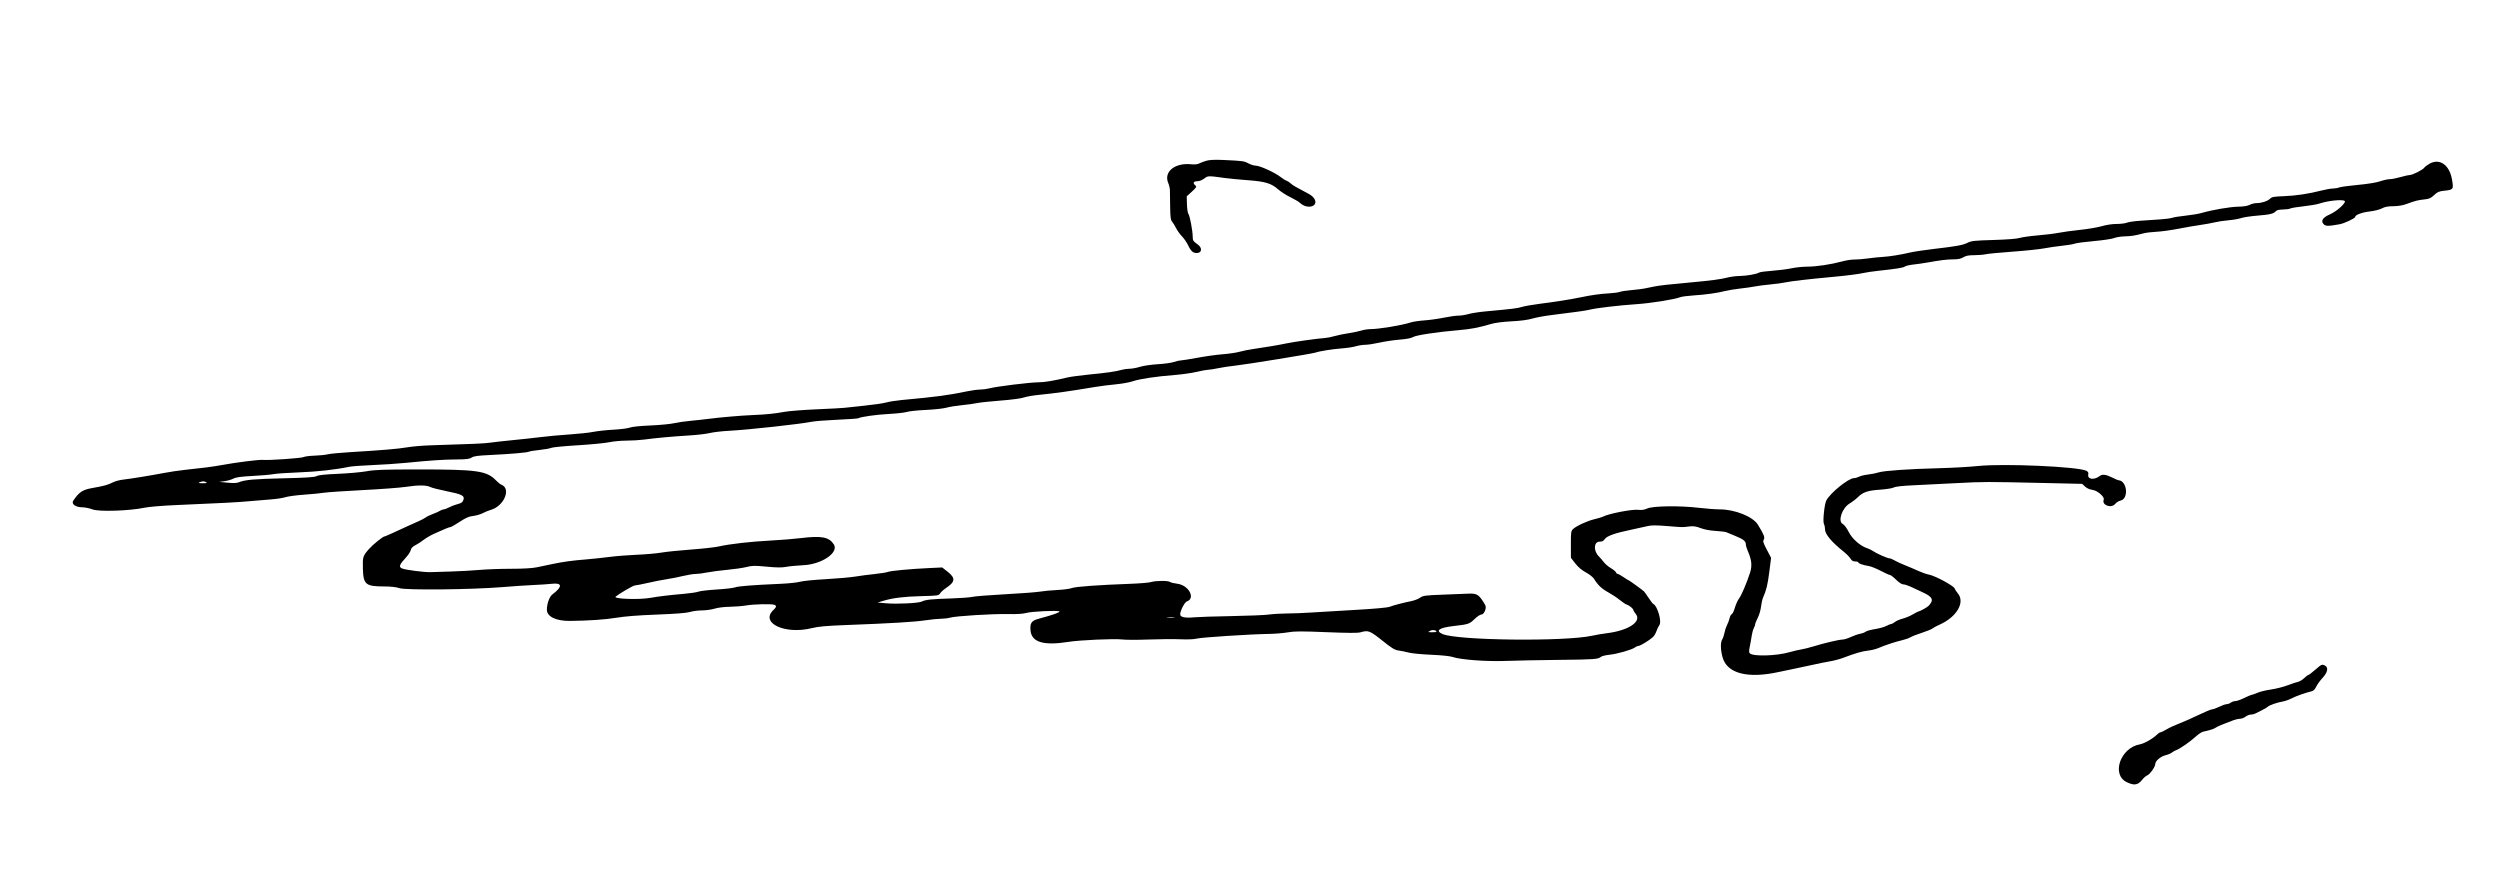 <svg id="svg" version="1.1" xmlns="http://www.w3.org/2000/svg" xmlns:xlink="http://www.w3.org/1999/xlink" width="400" height="140.8" viewBox="0, 0, 400,140.8"><g id="svgg"><path id="path1" d="M192.999 25.725 C 192.586 25.846,192.067 26.041,191.847 26.160 C 191.589 26.297,191.129 26.342,190.565 26.283 C 187.979 26.017,186.170 27.490,186.911 29.261 C 187.055 29.607,187.179 30.121,187.185 30.403 C 187.192 30.686,187.209 31.865,187.224 33.024 C 187.245 34.710,187.304 35.193,187.522 35.441 C 187.672 35.611,187.960 36.080,188.163 36.483 C 188.366 36.886,188.796 37.486,189.119 37.816 C 189.442 38.147,189.894 38.813,190.125 39.298 C 190.586 40.265,190.950 40.547,191.633 40.469 C 192.298 40.392,192.346 39.660,191.718 39.188 C 190.875 38.556,190.833 38.493,190.833 37.868 C 190.833 36.944,190.370 34.496,190.145 34.224 C 190.037 34.093,189.932 33.408,189.912 32.701 L 189.876 31.417 190.702 30.657 C 191.434 29.985,191.498 29.873,191.264 29.678 C 190.817 29.307,190.946 29.000,191.551 29.000 C 191.884 29.000,192.329 28.830,192.676 28.569 C 193.296 28.104,193.245 28.105,196.083 28.494 C 196.725 28.582,198.300 28.732,199.583 28.827 C 202.433 29.039,203.382 29.319,204.471 30.271 C 204.927 30.671,205.822 31.247,206.459 31.552 C 207.096 31.858,207.790 32.269,208.002 32.466 C 209.223 33.604,211.088 33.005,210.259 31.741 C 210.112 31.516,209.741 31.201,209.435 31.041 C 207.407 29.980,206.787 29.621,206.512 29.345 C 206.340 29.173,206.049 28.985,205.864 28.927 C 205.680 28.868,205.273 28.617,204.960 28.368 C 204.007 27.611,201.582 26.500,200.883 26.500 C 200.624 26.500,200.113 26.339,199.748 26.143 C 199.041 25.763,198.863 25.739,195.750 25.597 C 194.345 25.533,193.527 25.571,192.999 25.725 M388.750 26.180 C 388.383 26.381,387.992 26.675,387.881 26.833 C 387.638 27.180,386.011 28.000,385.566 28.000 C 385.392 28.000,384.724 28.150,384.083 28.333 C 383.442 28.517,382.671 28.667,382.370 28.667 C 382.069 28.667,381.364 28.821,380.804 29.010 C 380.184 29.219,378.794 29.444,377.258 29.585 C 375.868 29.713,374.524 29.896,374.271 29.992 C 374.019 30.088,373.555 30.167,373.241 30.167 C 372.927 30.167,372.126 30.307,371.460 30.479 C 369.420 31.005,367.337 31.318,365.396 31.390 C 363.800 31.448,363.494 31.506,363.199 31.801 C 362.811 32.189,361.853 32.498,361.033 32.499 C 360.731 32.500,360.245 32.623,359.954 32.774 C 359.609 32.952,358.961 33.055,358.088 33.071 C 356.784 33.094,353.926 33.587,352.250 34.078 C 351.792 34.212,350.639 34.405,349.688 34.506 C 348.737 34.608,347.775 34.760,347.550 34.846 C 347.325 34.932,346.453 35.048,345.612 35.105 C 344.771 35.162,343.333 35.259,342.417 35.321 C 341.500 35.383,340.539 35.524,340.281 35.633 C 340.023 35.743,339.291 35.833,338.654 35.833 C 337.962 35.833,337.011 35.976,336.290 36.188 C 335.626 36.383,334.071 36.648,332.833 36.776 C 331.596 36.904,330.058 37.116,329.417 37.245 C 328.775 37.375,327.275 37.562,326.083 37.660 C 324.892 37.758,323.576 37.942,323.160 38.068 C 322.685 38.211,321.115 38.334,318.947 38.397 C 315.959 38.484,315.404 38.542,314.845 38.827 C 314.071 39.222,313.141 39.394,309.458 39.825 C 307.922 40.005,306.197 40.264,305.624 40.401 C 304.155 40.753,302.241 41.058,301.167 41.112 C 300.662 41.137,299.612 41.245,298.833 41.353 C 298.054 41.461,297.079 41.539,296.667 41.528 C 296.254 41.516,295.374 41.654,294.710 41.836 C 292.952 42.315,290.602 42.665,289.136 42.666 C 288.431 42.666,287.306 42.784,286.636 42.929 C 285.965 43.073,284.582 43.250,283.562 43.323 C 282.542 43.396,281.604 43.521,281.479 43.602 C 281.080 43.858,279.456 44.145,278.333 44.158 C 277.737 44.165,276.837 44.283,276.333 44.421 C 275.430 44.668,273.692 44.899,270.750 45.165 C 267.037 45.501,265.519 45.670,264.667 45.845 C 264.162 45.948,263.450 46.093,263.083 46.166 C 262.717 46.239,261.779 46.354,261.000 46.420 C 260.221 46.487,259.396 46.614,259.167 46.702 C 258.938 46.791,258.188 46.894,257.500 46.932 C 256.054 47.013,254.702 47.199,252.974 47.557 C 251.224 47.920,248.913 48.287,246.424 48.599 C 245.237 48.748,243.924 48.977,243.508 49.107 C 242.786 49.333,242.052 49.424,237.690 49.824 C 236.648 49.920,235.416 50.111,234.951 50.249 C 234.486 50.387,233.764 50.501,233.345 50.502 C 232.926 50.503,231.871 50.652,231.000 50.832 C 230.129 51.012,228.742 51.205,227.917 51.262 C 227.092 51.318,226.117 51.461,225.750 51.580 C 224.280 52.056,220.655 52.657,219.214 52.664 C 218.828 52.665,218.190 52.768,217.797 52.892 C 217.405 53.017,216.483 53.208,215.750 53.318 C 215.017 53.429,214.004 53.637,213.500 53.783 C 212.996 53.928,212.321 54.062,212.000 54.081 C 210.940 54.143,207.104 54.677,205.917 54.927 C 204.619 55.201,202.401 55.576,200.500 55.845 C 199.813 55.942,198.838 56.139,198.333 56.282 C 197.829 56.426,196.629 56.604,195.667 56.677 C 194.704 56.750,192.880 57.002,191.614 57.238 C 190.347 57.474,189.138 57.667,188.927 57.667 C 188.715 57.667,188.226 57.778,187.839 57.915 C 187.453 58.051,186.299 58.211,185.276 58.271 C 184.252 58.330,182.968 58.517,182.417 58.687 C 181.867 58.857,181.116 58.997,180.749 58.998 C 180.382 58.999,179.819 59.076,179.499 59.168 C 178.555 59.441,177.082 59.655,174.333 59.917 C 172.912 60.053,171.300 60.272,170.750 60.404 C 168.634 60.913,167.121 61.167,166.204 61.166 C 164.841 61.166,159.426 61.834,158.250 62.147 C 157.883 62.245,157.246 62.327,156.833 62.330 C 156.421 62.332,155.521 62.450,154.833 62.593 C 151.656 63.251,150.020 63.470,144.285 64.002 C 143.388 64.086,142.263 64.265,141.785 64.400 C 141.307 64.535,139.717 64.767,138.250 64.914 C 136.783 65.061,135.358 65.214,135.083 65.253 C 134.808 65.291,132.821 65.398,130.667 65.490 C 128.512 65.581,126.164 65.768,125.448 65.905 C 124.043 66.174,122.525 66.327,120.417 66.411 C 118.644 66.482,115.251 66.771,113.526 66.998 C 112.761 67.099,111.411 67.246,110.526 67.326 C 109.641 67.405,108.429 67.581,107.833 67.717 C 107.237 67.852,105.526 68.015,104.030 68.078 C 102.416 68.147,101.094 68.283,100.780 68.414 C 100.488 68.535,99.313 68.686,98.167 68.749 C 97.021 68.812,95.558 68.971,94.917 69.101 C 94.275 69.232,92.587 69.415,91.167 69.508 C 89.746 69.601,87.721 69.786,86.667 69.918 C 85.612 70.051,83.550 70.276,82.083 70.419 C 80.617 70.562,78.967 70.746,78.417 70.828 C 77.517 70.962,75.543 71.049,68.774 71.256 C 67.596 71.292,65.984 71.432,65.191 71.567 C 63.692 71.822,61.185 72.035,56.083 72.340 C 54.433 72.439,52.794 72.596,52.440 72.688 C 52.086 72.781,51.145 72.877,50.350 72.903 C 49.554 72.929,48.753 73.031,48.569 73.130 C 48.223 73.315,43.016 73.676,42.028 73.583 C 41.427 73.527,37.780 73.986,35.500 74.406 C 34.039 74.674,32.472 74.879,29.583 75.179 C 28.667 75.274,27.167 75.497,26.250 75.673 C 24.192 76.070,20.900 76.605,19.641 76.747 C 19.122 76.806,18.409 77.001,18.057 77.181 C 17.264 77.586,16.629 77.760,14.746 78.089 C 13.217 78.355,12.634 78.745,11.724 80.107 C 11.372 80.633,12.089 81.167,13.147 81.167 C 13.571 81.167,14.320 81.320,14.813 81.507 C 15.851 81.902,20.747 81.740,23.133 81.233 C 23.833 81.084,26.027 80.903,28.300 80.807 C 35.298 80.511,38.214 80.356,39.917 80.191 C 40.833 80.102,42.333 79.977,43.250 79.913 C 44.167 79.850,45.254 79.687,45.667 79.551 C 46.079 79.416,47.429 79.235,48.667 79.148 C 49.904 79.062,51.329 78.923,51.833 78.839 C 52.337 78.755,55.112 78.565,58.000 78.417 C 60.887 78.270,63.966 78.040,64.841 77.908 C 66.873 77.600,68.224 77.602,68.826 77.913 C 69.089 78.049,70.248 78.348,71.404 78.578 C 73.927 79.080,74.381 79.314,74.144 79.994 C 74.014 80.367,73.823 80.505,73.230 80.654 C 72.818 80.758,72.205 80.991,71.868 81.171 C 71.531 81.352,71.139 81.500,70.998 81.500 C 70.857 81.500,70.593 81.599,70.412 81.720 C 70.231 81.840,69.708 82.076,69.250 82.242 C 68.792 82.409,68.302 82.645,68.161 82.766 C 68.020 82.887,67.458 83.183,66.911 83.423 C 66.364 83.663,65.617 83.998,65.250 84.168 C 62.697 85.353,61.618 85.833,61.514 85.833 C 61.264 85.833,59.636 87.154,59.023 87.854 C 58.061 88.953,58.010 89.118,58.061 90.959 C 58.132 93.537,58.484 93.831,61.512 93.832 C 62.548 93.833,63.387 93.929,63.905 94.105 C 64.920 94.451,75.457 94.342,80.417 93.935 C 82.158 93.792,84.408 93.641,85.417 93.599 C 86.425 93.558,87.711 93.471,88.274 93.407 C 89.993 93.211,90.033 93.868,88.378 95.111 C 87.908 95.465,87.500 96.602,87.500 97.561 C 87.500 98.651,88.969 99.366,91.167 99.346 C 94.119 99.320,96.916 99.129,98.629 98.838 C 99.929 98.617,102.089 98.448,105.083 98.334 C 108.131 98.217,109.847 98.081,110.401 97.914 C 110.851 97.778,111.714 97.666,112.318 97.665 C 112.922 97.664,113.829 97.537,114.333 97.383 C 114.867 97.221,115.877 97.096,116.750 97.085 C 117.575 97.075,118.775 96.978,119.417 96.870 C 120.653 96.662,123.460 96.598,123.903 96.768 C 124.272 96.909,124.232 97.151,123.769 97.580 C 121.529 99.656,125.582 101.579,129.917 100.496 C 130.946 100.239,132.221 100.126,135.500 100.003 C 142.536 99.737,146.309 99.511,148.062 99.249 C 148.977 99.112,150.106 99.000,150.572 99.000 C 151.038 99.000,151.681 98.921,152.001 98.825 C 152.868 98.566,158.768 98.199,161.250 98.251 C 162.665 98.281,163.677 98.221,164.167 98.079 C 165.045 97.825,169.173 97.631,169.493 97.829 C 169.697 97.955,168.416 98.408,166.199 98.996 C 165.047 99.301,164.774 99.687,164.880 100.861 C 165.053 102.767,166.962 103.338,171.000 102.692 C 172.750 102.412,178.317 102.163,179.498 102.312 C 180.092 102.387,182.005 102.392,183.748 102.324 C 185.491 102.256,187.779 102.238,188.833 102.284 C 190.026 102.336,191.033 102.294,191.500 102.174 C 192.274 101.974,200.136 101.465,203.083 101.425 C 204.000 101.412,205.340 101.300,206.060 101.175 C 207.145 100.987,208.204 100.983,212.227 101.148 C 215.633 101.288,217.257 101.296,217.666 101.174 C 218.912 100.802,219.182 100.903,221.166 102.492 C 222.741 103.753,223.149 104.000,223.806 104.088 C 224.234 104.146,224.958 104.294,225.417 104.418 C 225.875 104.543,227.487 104.697,229.000 104.762 C 230.634 104.833,232.020 104.976,232.417 105.115 C 233.666 105.555,237.848 105.867,240.917 105.749 C 242.475 105.688,246.320 105.613,249.460 105.580 C 255.151 105.521,255.693 105.481,256.167 105.085 C 256.304 104.970,256.904 104.825,257.500 104.763 C 258.755 104.633,261.097 103.963,261.583 103.596 C 261.767 103.457,262.035 103.342,262.180 103.339 C 262.463 103.333,263.848 102.485,264.453 101.947 C 264.657 101.766,264.911 101.347,265.018 101.017 C 265.125 100.687,265.350 100.222,265.517 99.983 C 265.911 99.421,265.167 96.892,264.532 96.641 C 264.453 96.609,264.114 96.171,263.779 95.667 C 263.444 95.162,263.113 94.695,263.043 94.628 C 262.792 94.385,260.647 92.833,260.563 92.833 C 260.515 92.833,260.150 92.608,259.750 92.333 C 259.350 92.058,258.941 91.833,258.840 91.833 C 258.739 91.833,258.612 91.719,258.559 91.579 C 258.505 91.439,258.139 91.136,257.744 90.905 C 257.350 90.674,256.844 90.244,256.619 89.951 C 256.394 89.657,256.023 89.229,255.795 89.000 C 254.924 88.123,255.004 86.667,255.924 86.667 C 256.342 86.667,256.563 86.559,256.758 86.261 C 257.087 85.760,258.411 85.288,261.000 84.751 C 262.054 84.532,263.252 84.269,263.662 84.167 C 264.212 84.030,265.023 84.031,266.746 84.170 C 269.369 84.382,269.122 84.378,270.272 84.234 C 270.939 84.152,271.343 84.210,272.105 84.498 C 272.720 84.731,273.610 84.897,274.500 84.946 C 275.279 84.989,276.067 85.090,276.250 85.171 C 276.433 85.252,277.071 85.517,277.667 85.759 C 278.949 86.281,279.333 86.587,279.333 87.088 C 279.333 87.291,279.484 87.798,279.668 88.215 C 280.267 89.569,280.364 90.529,280.011 91.620 C 279.465 93.306,278.644 95.233,278.245 95.764 C 278.033 96.046,277.734 96.708,277.581 97.233 C 277.428 97.759,277.202 98.227,277.078 98.275 C 276.955 98.322,276.802 98.599,276.740 98.889 C 276.677 99.179,276.491 99.683,276.327 100.008 C 276.162 100.333,275.976 100.895,275.912 101.258 C 275.848 101.620,275.692 102.083,275.565 102.286 C 275.254 102.782,275.273 103.954,275.611 105.170 C 276.333 107.766,279.634 108.620,284.654 107.508 C 285.440 107.334,286.496 107.114,287.000 107.018 C 287.504 106.922,288.779 106.650,289.833 106.413 C 290.887 106.176,292.237 105.903,292.833 105.806 C 293.429 105.709,294.367 105.459,294.917 105.250 C 296.872 104.508,297.929 104.201,298.873 104.100 C 299.399 104.044,300.149 103.859,300.540 103.689 C 301.565 103.243,303.274 102.679,304.337 102.435 C 304.844 102.319,305.444 102.107,305.671 101.964 C 305.898 101.822,306.721 101.499,307.500 101.247 C 308.279 100.996,309.032 100.690,309.172 100.568 C 309.313 100.447,309.838 100.165,310.339 99.942 C 313.097 98.716,314.465 96.347,313.239 94.920 C 313.021 94.667,312.801 94.327,312.750 94.166 C 312.611 93.728,309.607 92.111,308.586 91.925 C 308.221 91.858,307.471 91.595,306.920 91.341 C 306.368 91.086,305.404 90.676,304.778 90.428 C 304.152 90.181,303.402 89.834,303.111 89.657 C 302.821 89.479,302.461 89.334,302.312 89.334 C 301.987 89.333,300.254 88.566,299.667 88.163 C 299.438 88.006,299.063 87.819,298.834 87.748 C 297.686 87.390,296.381 86.265,295.812 85.142 C 295.486 84.501,295.083 83.955,294.853 83.844 C 294.009 83.439,294.709 81.305,295.927 80.567 C 296.367 80.301,296.973 79.837,297.274 79.535 C 298.069 78.741,298.855 78.478,300.830 78.346 C 301.794 78.281,302.771 78.125,303.000 78.000 C 303.271 77.852,304.376 77.727,306.167 77.644 C 307.679 77.573,310.792 77.418,313.083 77.299 C 317.558 77.067,317.620 77.067,326.947 77.277 L 333.145 77.417 333.614 77.854 C 333.906 78.126,334.347 78.324,334.780 78.378 C 335.596 78.480,336.768 79.495,336.594 79.949 C 336.252 80.839,337.831 81.395,338.454 80.604 C 338.625 80.386,339.001 80.156,339.288 80.093 C 340.641 79.796,340.340 76.897,338.950 76.839 C 338.877 76.836,338.502 76.676,338.117 76.483 C 336.973 75.911,336.390 75.824,335.958 76.161 C 335.086 76.842,333.974 76.711,334.121 75.943 C 334.179 75.638,334.104 75.478,333.833 75.333 C 332.575 74.660,320.613 74.130,316.466 74.563 C 315.155 74.700,312.396 74.856,310.333 74.909 C 305.372 75.038,301.406 75.312,300.583 75.585 C 300.217 75.706,299.467 75.857,298.917 75.920 C 298.367 75.983,297.714 76.139,297.467 76.267 C 297.219 76.395,296.844 76.501,296.633 76.502 C 295.759 76.505,292.822 78.882,292.207 80.083 C 291.906 80.671,291.620 83.434,291.821 83.810 C 291.919 83.994,292.000 84.386,292.000 84.682 C 292.000 85.463,293.041 86.714,294.977 88.258 C 295.431 88.620,295.926 89.123,296.077 89.375 C 296.278 89.709,296.485 89.833,296.843 89.833 C 297.113 89.833,297.333 89.903,297.333 89.987 C 297.333 90.158,298.082 90.416,299.052 90.579 C 299.401 90.637,300.248 90.981,300.935 91.343 C 301.621 91.704,302.279 92.000,302.397 92.000 C 302.515 92.000,302.954 92.338,303.372 92.750 C 303.837 93.208,304.285 93.500,304.523 93.500 C 304.737 93.500,305.288 93.676,305.748 93.891 C 306.207 94.107,307.092 94.519,307.713 94.809 C 309.253 95.526,309.445 96.006,308.568 96.943 C 308.365 97.160,307.155 97.833,306.968 97.833 C 306.902 97.833,306.488 98.045,306.049 98.304 C 305.610 98.562,304.882 98.867,304.431 98.980 C 303.981 99.093,303.427 99.331,303.200 99.509 C 302.974 99.687,302.704 99.833,302.600 99.833 C 302.496 99.833,302.147 99.975,301.824 100.148 C 301.500 100.322,300.679 100.550,299.998 100.656 C 299.317 100.761,298.646 100.947,298.505 101.069 C 298.365 101.191,297.969 101.341,297.625 101.403 C 297.282 101.465,296.607 101.698,296.125 101.923 C 295.644 102.147,295.047 102.331,294.798 102.332 C 294.253 102.334,291.886 102.890,290.167 103.420 C 289.479 103.632,288.579 103.856,288.167 103.917 C 287.754 103.979,286.929 104.172,286.333 104.346 C 284.262 104.952,280.496 105.063,279.968 104.535 C 279.826 104.393,279.825 104.121,279.965 103.464 C 280.068 102.980,280.203 102.216,280.266 101.767 C 280.328 101.318,280.480 100.756,280.605 100.517 C 280.729 100.279,280.832 99.987,280.832 99.869 C 280.833 99.752,281.020 99.288,281.247 98.839 C 281.475 98.389,281.709 97.586,281.768 97.053 C 281.827 96.520,281.976 95.858,282.100 95.583 C 282.618 94.432,282.826 93.570,283.093 91.469 L 283.374 89.250 282.691 87.950 C 282.120 86.865,282.040 86.598,282.203 86.337 C 282.417 85.994,282.226 85.511,281.261 83.950 C 280.457 82.649,277.584 81.502,275.122 81.499 C 274.459 81.498,272.979 81.386,271.833 81.250 C 268.799 80.890,264.505 80.943,263.582 81.351 C 263.075 81.575,262.662 81.638,262.144 81.570 C 261.192 81.445,257.341 82.189,256.471 82.667 C 256.318 82.751,255.718 82.930,255.137 83.065 C 253.970 83.336,252.160 84.174,251.657 84.676 C 251.369 84.964,251.334 85.237,251.340 87.125 L 251.347 89.250 252.048 90.151 C 252.516 90.752,253.083 91.232,253.750 91.591 C 254.300 91.887,254.880 92.344,255.038 92.606 C 255.634 93.595,256.264 94.192,257.324 94.775 C 257.925 95.106,258.755 95.656,259.168 95.998 C 259.581 96.339,260.079 96.669,260.273 96.731 C 260.689 96.863,261.333 97.392,261.334 97.603 C 261.335 97.684,261.513 97.973,261.731 98.245 C 262.716 99.476,260.517 100.910,257.000 101.328 C 256.404 101.398,255.392 101.572,254.750 101.714 C 250.381 102.679,233.129 102.483,230.792 101.441 C 229.604 100.911,230.242 100.439,232.500 100.176 C 234.987 99.886,235.086 99.854,235.907 99.067 C 236.328 98.664,236.813 98.333,236.984 98.333 C 237.470 98.333,237.910 97.282,237.628 96.794 C 236.668 95.138,236.339 94.916,234.938 94.983 C 234.468 95.006,232.654 95.078,230.908 95.144 C 228.009 95.254,227.687 95.296,227.217 95.631 C 226.934 95.833,226.300 96.079,225.809 96.178 C 224.510 96.441,223.002 96.836,222.333 97.088 C 221.977 97.223,219.837 97.416,216.833 97.585 C 214.129 97.736,210.942 97.926,209.750 98.006 C 208.558 98.086,206.810 98.155,205.865 98.159 C 204.920 98.163,203.645 98.239,203.032 98.327 C 202.419 98.416,199.742 98.527,197.083 98.575 C 194.425 98.622,191.745 98.708,191.128 98.766 C 189.575 98.912,188.834 98.757,188.830 98.284 C 188.826 97.746,189.536 96.360,189.875 96.244 C 191.360 95.735,190.190 93.600,188.310 93.388 C 187.819 93.333,187.315 93.207,187.191 93.109 C 186.904 92.882,184.915 92.896,184.160 93.130 C 183.843 93.229,182.383 93.353,180.917 93.406 C 175.785 93.592,172.086 93.861,171.500 94.089 C 171.179 94.214,170.129 94.354,169.167 94.400 C 168.204 94.445,166.967 94.562,166.417 94.658 C 165.867 94.754,163.354 94.945,160.833 95.081 C 158.313 95.218,155.950 95.405,155.583 95.497 C 155.217 95.590,153.679 95.704,152.167 95.751 C 149.009 95.850,148.089 95.947,147.502 96.244 C 146.973 96.512,143.505 96.681,141.750 96.525 L 140.417 96.407 141.333 96.130 C 142.870 95.667,144.622 95.452,147.462 95.380 C 150.081 95.313,150.182 95.298,150.428 94.923 C 150.568 94.709,150.998 94.324,151.383 94.068 C 152.850 93.090,152.906 92.495,151.625 91.483 L 150.751 90.792 148.750 90.886 C 145.647 91.033,142.560 91.319,142.069 91.505 C 141.824 91.598,140.865 91.752,139.937 91.846 C 139.009 91.941,137.612 92.123,136.833 92.253 C 136.054 92.382,133.917 92.570,132.083 92.670 C 130.250 92.771,128.412 92.955,128.000 93.079 C 127.587 93.203,126.200 93.352,124.917 93.408 C 120.414 93.607,118.079 93.790,117.608 93.980 C 117.346 94.085,116.034 94.238,114.691 94.320 C 113.348 94.401,112.025 94.556,111.750 94.664 C 111.475 94.771,110.425 94.929,109.417 95.015 C 107.190 95.204,105.417 95.416,104.083 95.653 C 102.227 95.984,98.032 95.835,98.505 95.455 C 99.156 94.932,101.333 93.668,101.583 93.668 C 101.767 93.667,102.704 93.485,103.667 93.263 C 104.629 93.040,105.979 92.776,106.667 92.675 C 107.354 92.575,108.517 92.345,109.250 92.165 C 109.983 91.985,110.897 91.836,111.281 91.835 C 111.664 91.834,112.489 91.728,113.114 91.600 C 113.739 91.471,115.188 91.280,116.333 91.175 C 117.479 91.070,118.881 90.866,119.448 90.720 C 120.350 90.489,120.751 90.483,122.662 90.666 C 124.283 90.822,125.092 90.830,125.798 90.695 C 126.322 90.596,127.547 90.478,128.522 90.434 C 131.489 90.300,134.265 88.402,133.408 87.093 C 132.638 85.919,131.455 85.693,128.167 86.094 C 127.021 86.234,124.808 86.412,123.250 86.491 C 120.167 86.647,116.709 87.042,115.000 87.434 C 114.404 87.570,112.417 87.792,110.583 87.927 C 108.750 88.061,106.612 88.280,105.833 88.414 C 105.054 88.548,103.292 88.703,101.917 88.759 C 100.542 88.815,98.554 88.973,97.500 89.111 C 96.446 89.248,94.758 89.428,93.750 89.509 C 91.514 89.690,90.164 89.875,88.417 90.239 C 87.683 90.393,86.558 90.627,85.917 90.761 C 85.145 90.922,83.733 91.004,81.750 91.005 C 80.100 91.005,77.850 91.087,76.750 91.186 C 75.650 91.286,73.550 91.402,72.083 91.445 C 70.617 91.487,69.154 91.531,68.833 91.543 C 67.925 91.575,64.976 91.197,64.387 90.972 C 63.750 90.728,63.859 90.395,64.969 89.180 C 65.335 88.780,65.675 88.252,65.723 88.008 C 65.784 87.706,66.015 87.461,66.448 87.242 C 66.797 87.065,67.383 86.686,67.750 86.400 C 68.117 86.115,68.829 85.691,69.333 85.458 C 70.938 84.716,71.870 84.333,72.071 84.333 C 72.178 84.333,72.842 83.955,73.546 83.493 C 74.532 82.845,75.029 82.629,75.705 82.552 C 76.188 82.498,76.883 82.295,77.250 82.103 C 77.617 81.910,78.187 81.677,78.518 81.584 C 80.653 80.989,81.841 78.150,80.207 77.548 C 80.047 77.490,79.685 77.199,79.402 76.904 C 77.887 75.322,76.404 75.109,66.917 75.112 C 61.351 75.114,59.988 75.161,58.667 75.400 C 57.796 75.557,55.733 75.742,54.083 75.812 C 52.004 75.899,50.955 76.010,50.667 76.174 C 50.348 76.354,49.108 76.438,45.417 76.526 C 40.601 76.642,39.200 76.765,38.250 77.154 C 37.898 77.298,37.354 77.321,36.417 77.231 L 35.083 77.104 35.923 76.991 C 36.385 76.929,37.021 76.745,37.337 76.581 C 37.768 76.358,38.536 76.252,40.414 76.154 C 41.790 76.082,43.292 75.951,43.750 75.862 C 44.208 75.773,46.046 75.646,47.833 75.580 C 50.744 75.473,53.698 75.145,55.833 74.693 C 56.246 74.605,57.896 74.482,59.500 74.418 C 61.104 74.355,63.542 74.192,64.917 74.057 C 68.968 73.658,70.962 73.524,73.048 73.512 C 74.619 73.502,75.100 73.442,75.454 73.210 C 75.799 72.984,76.448 72.894,78.407 72.802 C 81.694 72.647,84.402 72.414,84.642 72.265 C 84.748 72.200,85.514 72.076,86.344 71.990 C 87.175 71.904,88.001 71.755,88.181 71.659 C 88.361 71.563,90.250 71.378,92.379 71.250 C 94.508 71.121,96.799 70.899,97.469 70.758 C 98.140 70.616,99.391 70.500,100.249 70.500 C 101.107 70.500,102.358 70.425,103.030 70.334 C 104.854 70.085,107.633 69.831,110.250 69.675 C 111.533 69.598,113.033 69.422,113.583 69.284 C 114.133 69.146,115.521 68.985,116.667 68.927 C 119.632 68.775,128.080 67.849,129.917 67.474 C 130.375 67.381,132.195 67.239,133.962 67.160 C 135.728 67.080,137.240 66.975,137.320 66.925 C 137.697 66.692,140.239 66.333,142.222 66.233 C 143.429 66.173,144.717 66.027,145.083 65.911 C 145.450 65.794,146.837 65.648,148.167 65.587 C 149.496 65.526,150.958 65.367,151.417 65.233 C 151.875 65.100,153.000 64.917,153.917 64.826 C 154.833 64.736,155.921 64.586,156.333 64.493 C 156.746 64.400,158.433 64.220,160.083 64.094 C 161.782 63.964,163.388 63.753,163.785 63.609 C 164.171 63.468,165.258 63.275,166.202 63.180 C 169.026 62.895,170.928 62.628,175.167 61.921 C 176.037 61.776,177.546 61.583,178.519 61.494 C 179.492 61.404,180.716 61.184,181.240 61.004 C 182.340 60.625,185.029 60.223,187.973 59.997 C 189.105 59.910,190.667 59.687,191.445 59.503 C 192.223 59.318,193.060 59.165,193.305 59.164 C 193.550 59.162,194.275 59.048,194.917 58.911 C 195.558 58.773,196.833 58.582,197.750 58.487 C 199.378 58.317,210.024 56.583,210.480 56.413 C 211.060 56.197,213.225 55.850,214.608 55.752 C 215.446 55.693,216.490 55.537,216.926 55.405 C 217.363 55.274,218.046 55.167,218.445 55.167 C 218.844 55.167,219.863 55.012,220.710 54.822 C 221.557 54.632,223.020 54.415,223.962 54.339 C 225.066 54.249,225.822 54.103,226.091 53.927 C 226.541 53.632,230.013 53.109,233.417 52.822 C 235.368 52.658,236.527 52.435,238.603 51.824 C 239.215 51.644,240.515 51.480,241.853 51.412 C 243.279 51.341,244.472 51.184,245.161 50.978 C 245.754 50.800,247.142 50.544,248.245 50.408 C 252.272 49.913,253.764 49.702,254.417 49.536 C 255.414 49.282,259.100 48.851,261.833 48.668 C 264.157 48.513,267.966 47.905,268.833 47.551 C 269.063 47.458,270.000 47.332,270.917 47.273 C 272.915 47.143,274.745 46.889,276.025 46.564 C 276.543 46.433,277.630 46.254,278.442 46.166 C 279.253 46.079,280.292 45.930,280.750 45.836 C 281.208 45.743,282.333 45.596,283.250 45.511 C 284.167 45.426,285.288 45.272,285.743 45.170 C 286.522 44.994,289.450 44.654,293.000 44.328 C 295.461 44.102,297.339 43.864,298.163 43.676 C 298.578 43.581,299.592 43.430,300.417 43.341 C 303.480 43.009,304.540 42.841,304.773 42.648 C 304.904 42.539,305.515 42.395,306.131 42.327 C 306.746 42.259,307.700 42.124,308.250 42.026 C 310.524 41.622,311.510 41.500,312.519 41.499 C 313.288 41.499,313.735 41.407,314.129 41.166 C 314.539 40.916,314.974 40.832,315.879 40.829 C 316.541 40.827,317.371 40.759,317.722 40.677 C 318.073 40.596,320.023 40.409,322.055 40.262 C 324.087 40.115,326.350 39.878,327.083 39.735 C 327.817 39.593,329.107 39.406,329.950 39.320 C 330.794 39.235,331.694 39.083,331.950 38.984 C 332.207 38.885,333.597 38.700,335.039 38.572 C 336.481 38.445,337.928 38.229,338.254 38.092 C 338.581 37.956,339.351 37.832,339.966 37.817 C 341.035 37.792,341.507 37.715,343.006 37.325 C 343.376 37.228,344.295 37.119,345.048 37.082 C 345.801 37.045,347.354 36.832,348.500 36.608 C 349.646 36.384,351.221 36.112,352.000 36.003 C 352.779 35.895,353.829 35.704,354.333 35.580 C 354.837 35.456,355.850 35.304,356.583 35.241 C 357.317 35.179,358.217 35.022,358.583 34.892 C 358.950 34.763,360.119 34.587,361.181 34.501 C 363.212 34.338,363.797 34.196,364.138 33.785 C 364.274 33.621,364.661 33.531,365.255 33.523 C 365.756 33.517,366.297 33.443,366.458 33.358 C 366.618 33.272,367.566 33.115,368.563 33.009 C 369.561 32.902,370.686 32.710,371.063 32.583 C 372.463 32.111,374.705 31.871,375.140 32.147 C 375.488 32.367,373.926 33.802,372.813 34.285 C 371.654 34.788,371.291 35.326,371.761 35.845 C 372.092 36.211,372.469 36.217,374.333 35.882 C 375.106 35.744,376.833 34.927,376.833 34.700 C 376.833 34.385,377.935 33.974,379.146 33.836 C 379.896 33.750,380.743 33.537,381.106 33.343 C 381.572 33.093,382.061 32.999,382.914 32.995 C 383.661 32.991,384.414 32.868,385.000 32.653 C 386.442 32.123,386.851 32.018,387.876 31.910 C 388.676 31.826,388.939 31.711,389.459 31.215 C 389.992 30.708,390.235 30.605,391.125 30.510 C 392.550 30.359,392.595 30.291,392.320 28.718 C 391.914 26.392,390.367 25.293,388.750 26.180 M33.000 77.167 C 33.179 77.282,33.013 77.326,32.417 77.319 C 31.799 77.312,31.670 77.273,31.917 77.167 C 32.367 76.973,32.701 76.973,33.000 77.167 M187.875 98.787 C 187.577 98.824,187.090 98.824,186.792 98.787 C 186.494 98.750,186.737 98.720,187.333 98.720 C 187.929 98.720,188.173 98.750,187.875 98.787 M229.833 101.089 C 229.833 101.132,229.515 101.164,229.125 101.161 C 228.433 101.155,228.426 101.149,228.831 100.926 C 229.202 100.720,229.833 100.823,229.833 101.089 M370.433 107.167 C 369.909 107.625,369.413 108.000,369.329 108.000 C 369.246 108.000,368.949 108.224,368.669 108.498 C 368.389 108.771,367.955 109.037,367.705 109.088 C 367.455 109.140,366.688 109.394,366.000 109.653 C 365.313 109.913,364.113 110.215,363.333 110.325 C 362.554 110.436,361.588 110.670,361.187 110.846 C 360.786 111.023,360.373 111.169,360.270 111.172 C 360.168 111.175,359.635 111.400,359.088 111.672 C 358.540 111.944,357.902 112.169,357.671 112.172 C 357.439 112.175,357.104 112.287,356.926 112.422 C 356.749 112.557,356.449 112.667,356.260 112.668 C 356.071 112.669,355.542 112.854,355.083 113.080 C 354.625 113.305,354.105 113.492,353.928 113.495 C 353.751 113.498,352.776 113.903,351.762 114.396 C 350.747 114.889,349.354 115.505,348.667 115.765 C 347.979 116.025,347.071 116.447,346.648 116.702 C 346.226 116.958,345.791 117.167,345.682 117.167 C 345.574 117.167,345.309 117.343,345.093 117.558 C 344.466 118.185,343.082 118.970,342.389 119.092 C 339.267 119.640,337.771 123.927,340.277 125.144 C 341.433 125.706,342.049 125.627,342.684 124.837 C 342.977 124.472,343.360 124.128,343.535 124.072 C 343.948 123.941,344.832 122.716,344.838 122.267 C 344.845 121.750,345.645 121.060,346.500 120.834 C 346.912 120.725,347.363 120.535,347.500 120.413 C 347.638 120.290,347.960 120.110,348.216 120.013 C 348.839 119.776,350.410 118.682,351.333 117.841 C 351.746 117.465,352.271 117.119,352.500 117.071 C 353.489 116.866,354.266 116.619,354.483 116.441 C 354.611 116.336,355.174 116.075,355.733 115.861 C 356.292 115.647,357.012 115.369,357.333 115.243 C 357.654 115.117,358.130 115.011,358.390 115.007 C 358.651 115.003,359.055 114.850,359.288 114.667 C 359.521 114.483,359.908 114.332,360.147 114.331 C 360.387 114.330,360.771 114.222,361.000 114.091 C 361.229 113.960,361.676 113.733,361.994 113.587 C 362.311 113.440,362.686 113.216,362.827 113.089 C 363.129 112.816,364.307 112.404,365.250 112.241 C 365.617 112.178,366.254 111.951,366.667 111.737 C 367.377 111.368,368.893 110.830,369.855 110.606 C 370.149 110.537,370.390 110.297,370.587 109.877 C 370.748 109.532,371.207 108.897,371.606 108.465 C 372.424 107.583,372.583 106.812,372.011 106.506 C 371.521 106.244,371.456 106.271,370.433 107.167 " stroke="none" fill="#000000" fill-rule="evenodd"></path></g></svg>